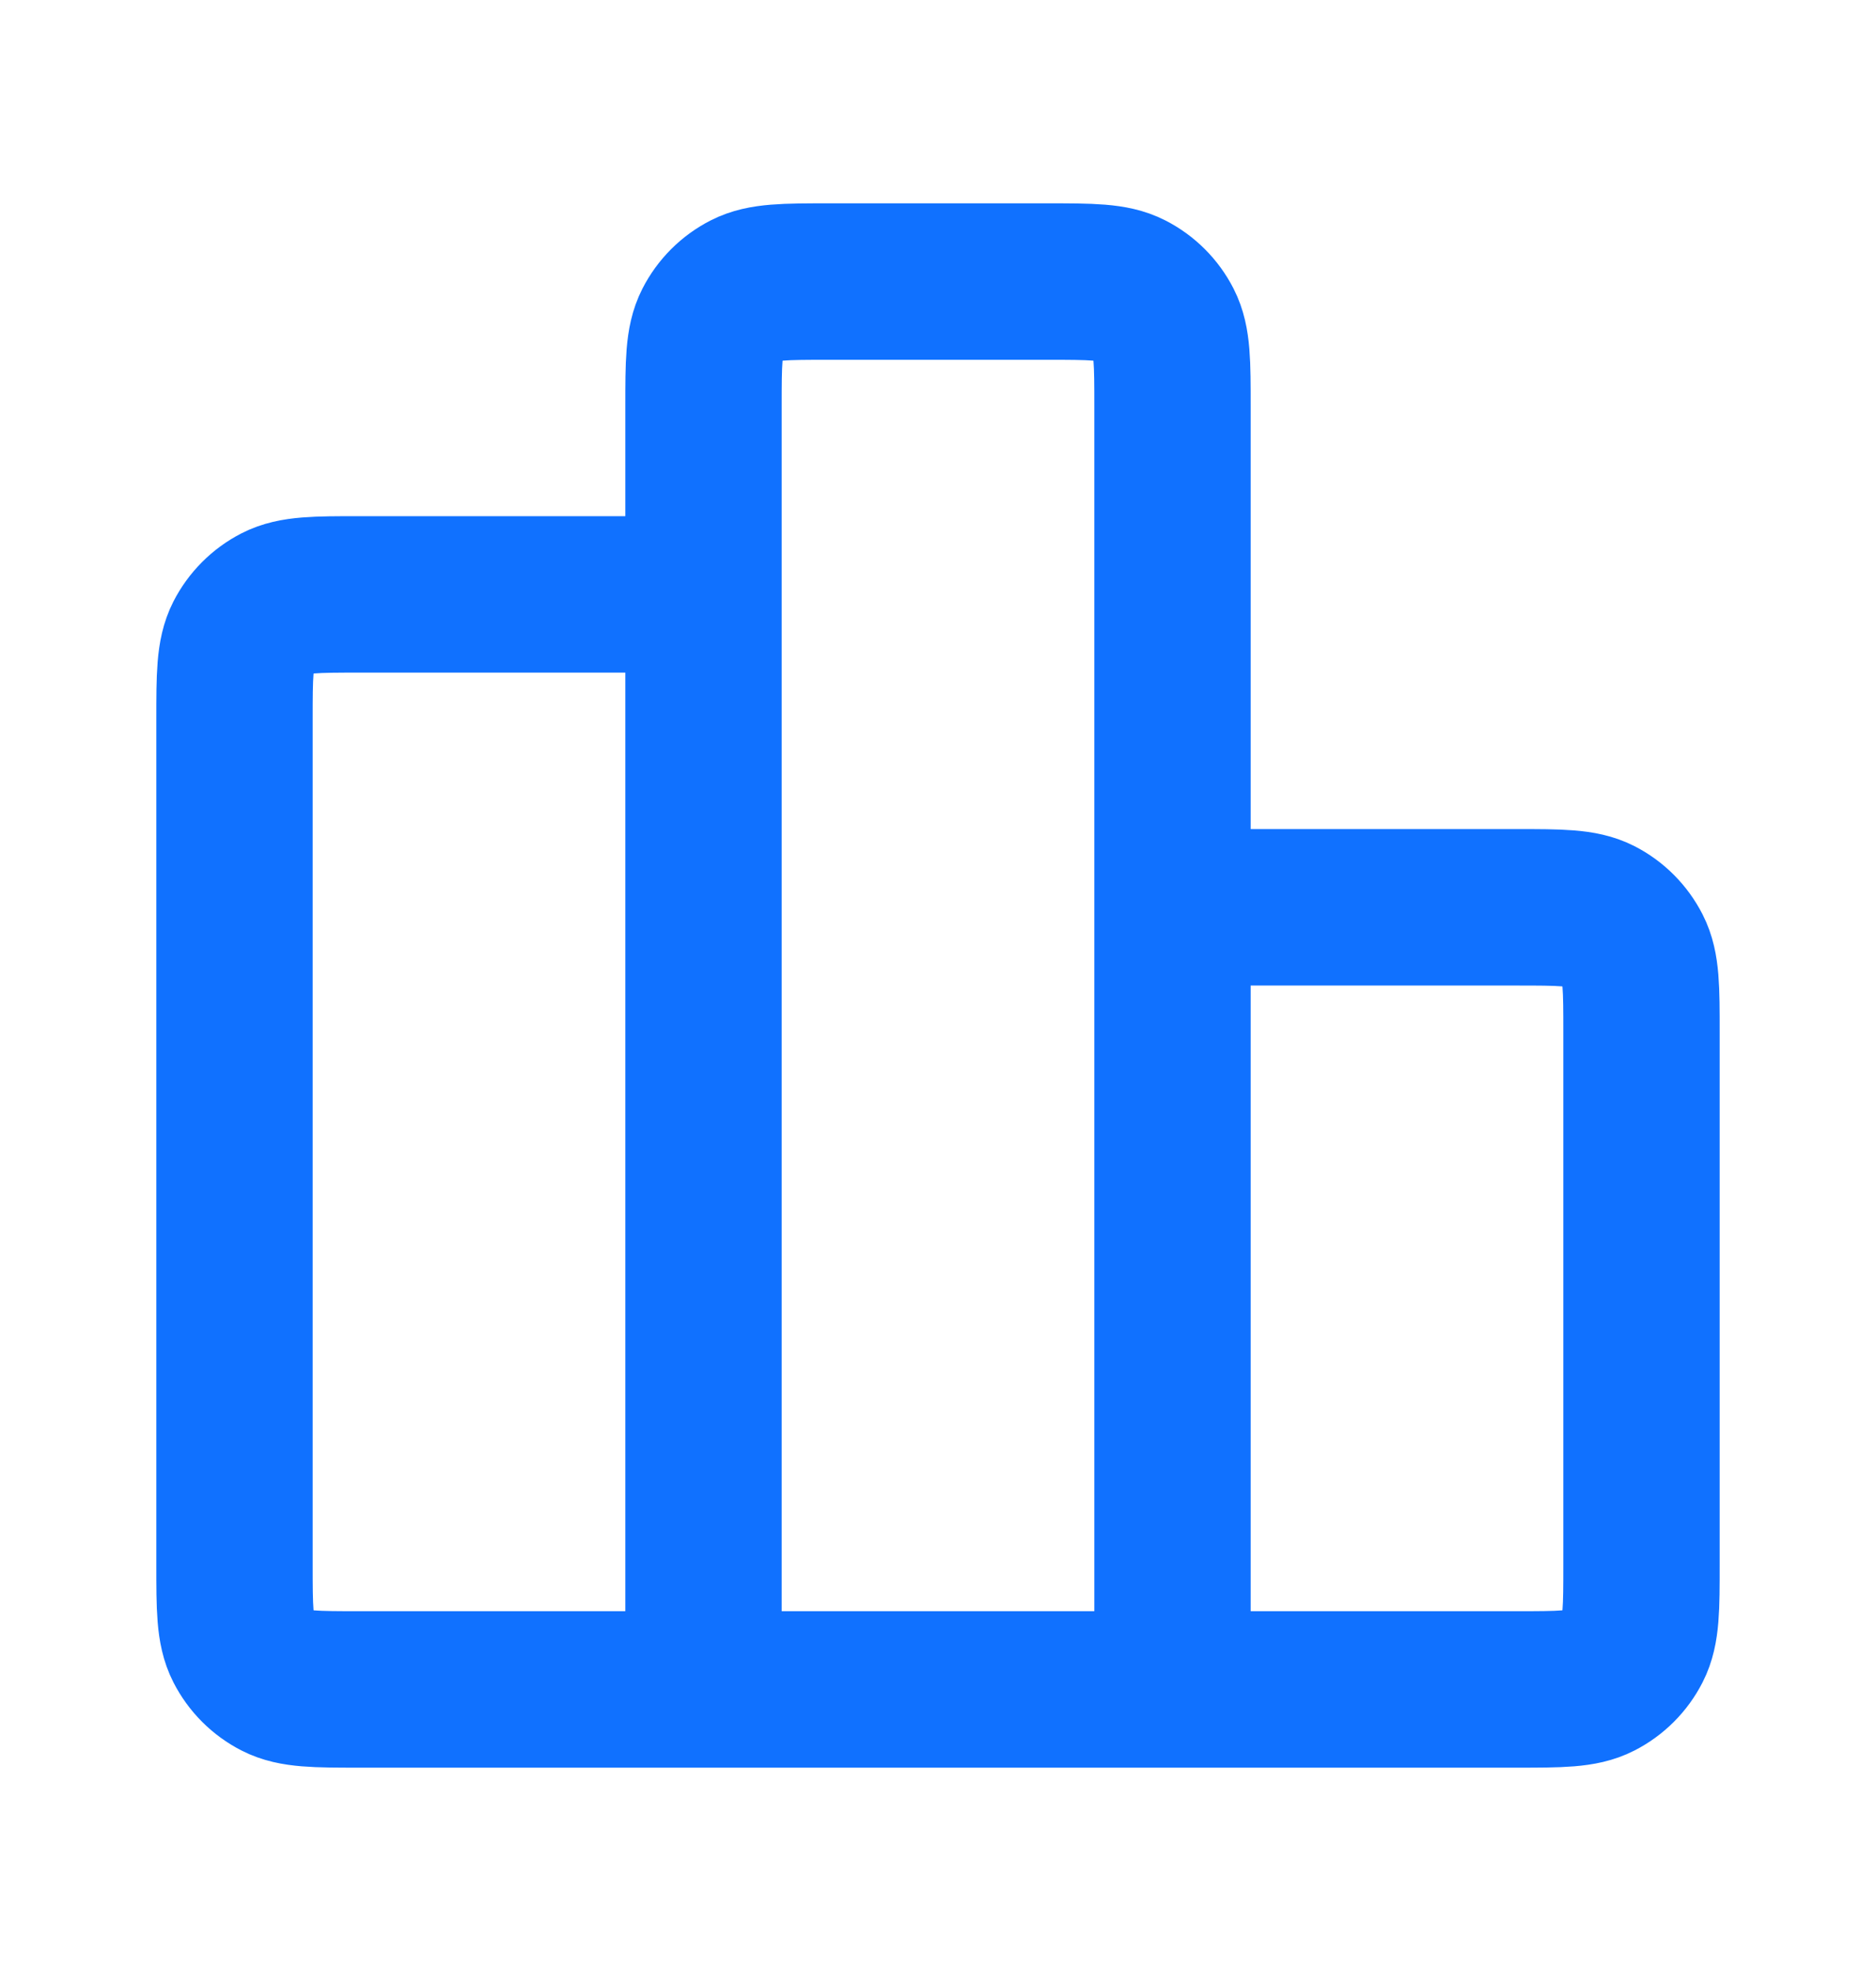 <svg width="20" height="21" viewBox="0 0 20 21" fill="none" xmlns="http://www.w3.org/2000/svg">
<path d="M7.5 6.333H3.833C3.367 6.333 3.133 6.333 2.955 6.424C2.798 6.504 2.671 6.632 2.591 6.788C2.5 6.967 2.5 7.2 2.5 7.667V16.667C2.5 17.133 2.5 17.367 2.591 17.545C2.671 17.702 2.798 17.829 2.955 17.909C3.133 18 3.367 18 3.833 18H7.5M7.5 18H12.5M7.5 18L7.5 4.333C7.5 3.867 7.5 3.633 7.591 3.455C7.671 3.298 7.798 3.171 7.955 3.091C8.133 3 8.367 3 8.833 3L11.167 3C11.633 3 11.867 3 12.045 3.091C12.202 3.171 12.329 3.298 12.409 3.455C12.5 3.633 12.5 3.867 12.5 4.333V18M12.5 9.667H16.167C16.633 9.667 16.867 9.667 17.045 9.757C17.202 9.837 17.329 9.965 17.409 10.122C17.5 10.3 17.5 10.533 17.5 11V16.667C17.5 17.133 17.5 17.367 17.409 17.545C17.329 17.702 17.202 17.829 17.045 17.909C16.867 18 16.633 18 16.167 18H12.5" stroke="#1071FF" stroke-width="1.667" stroke-linecap="round" stroke-linejoin="round"/>
</svg>
